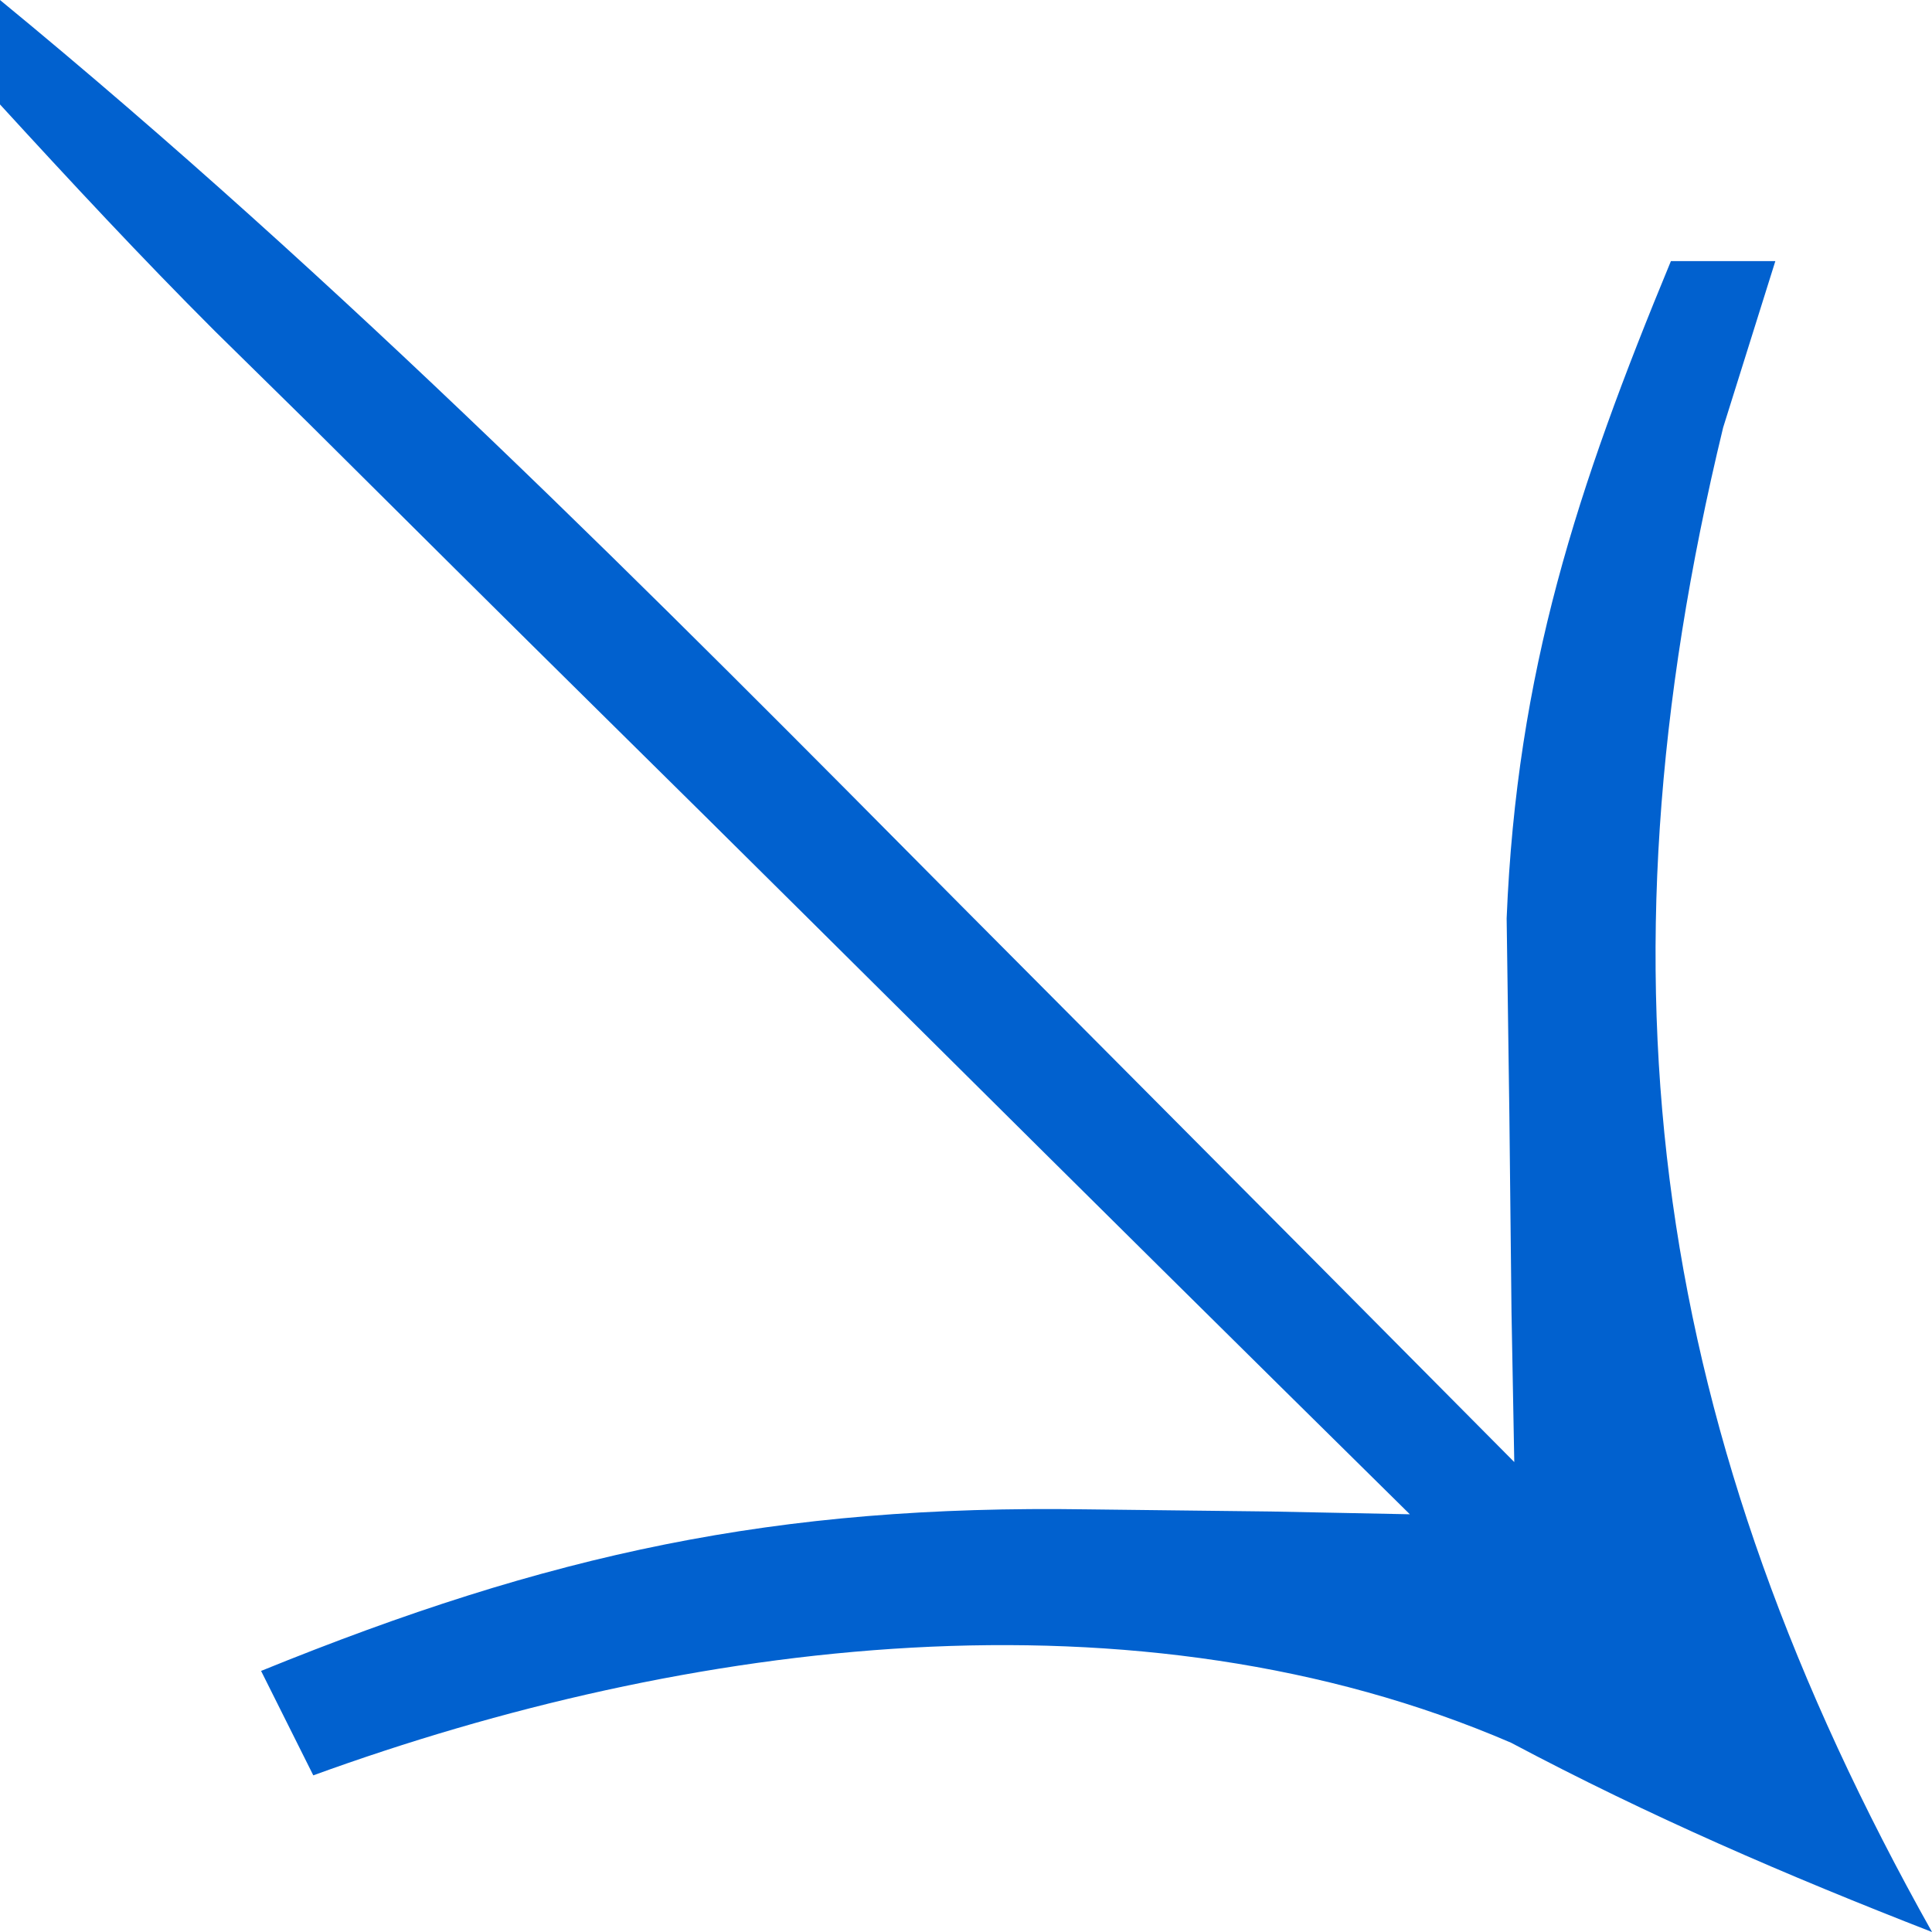 <svg width="37" height="37" viewBox="0 0 37 37" fill="none" xmlns="http://www.w3.org/2000/svg">
<g clip-path="url(#clip0_4938_656)">
<path d="M0 0C6.554 5.386 12.473 11.359 18.438 17.375C19.465 18.408 20.493 19.44 21.521 20.473C24.017 22.979 26.509 25.489 29 28C28.983 27.052 28.965 26.104 28.947 25.127C28.934 23.876 28.92 22.625 28.906 21.336C28.889 20.099 28.871 18.862 28.854 17.587C29.047 12.86 30.2 9.349 32 5C32.66 5 33.32 5 34 5C33.67 6.052 33.34 7.104 33 8.188C30.422 18.837 31.665 27.492 37 37C34.205 35.912 31.593 34.784 28.938 33.375C21.772 30.286 13.149 31.401 6 34C5.67 33.34 5.34 32.68 5 32C10.522 29.754 14.846 28.815 20.832 28.906C21.991 28.92 23.149 28.933 24.343 28.947C25.22 28.965 26.097 28.982 27 29C26.182 28.193 25.364 27.385 24.521 26.553C21.497 23.565 18.48 20.571 15.464 17.574C14.157 16.276 12.847 14.981 11.536 13.687C9.654 11.829 7.78 9.966 5.906 8.102C5.316 7.521 4.725 6.941 4.117 6.343C2.706 4.933 1.347 3.471 0 2C0 1.34 0 0.68 0 0Z" fill="#0161CF"/>
</g>
<defs>
<clipPath id="clip0_4938_656">
<rect width="37" height="37" fill="white"/>
</clipPath>
</defs>
</svg>
